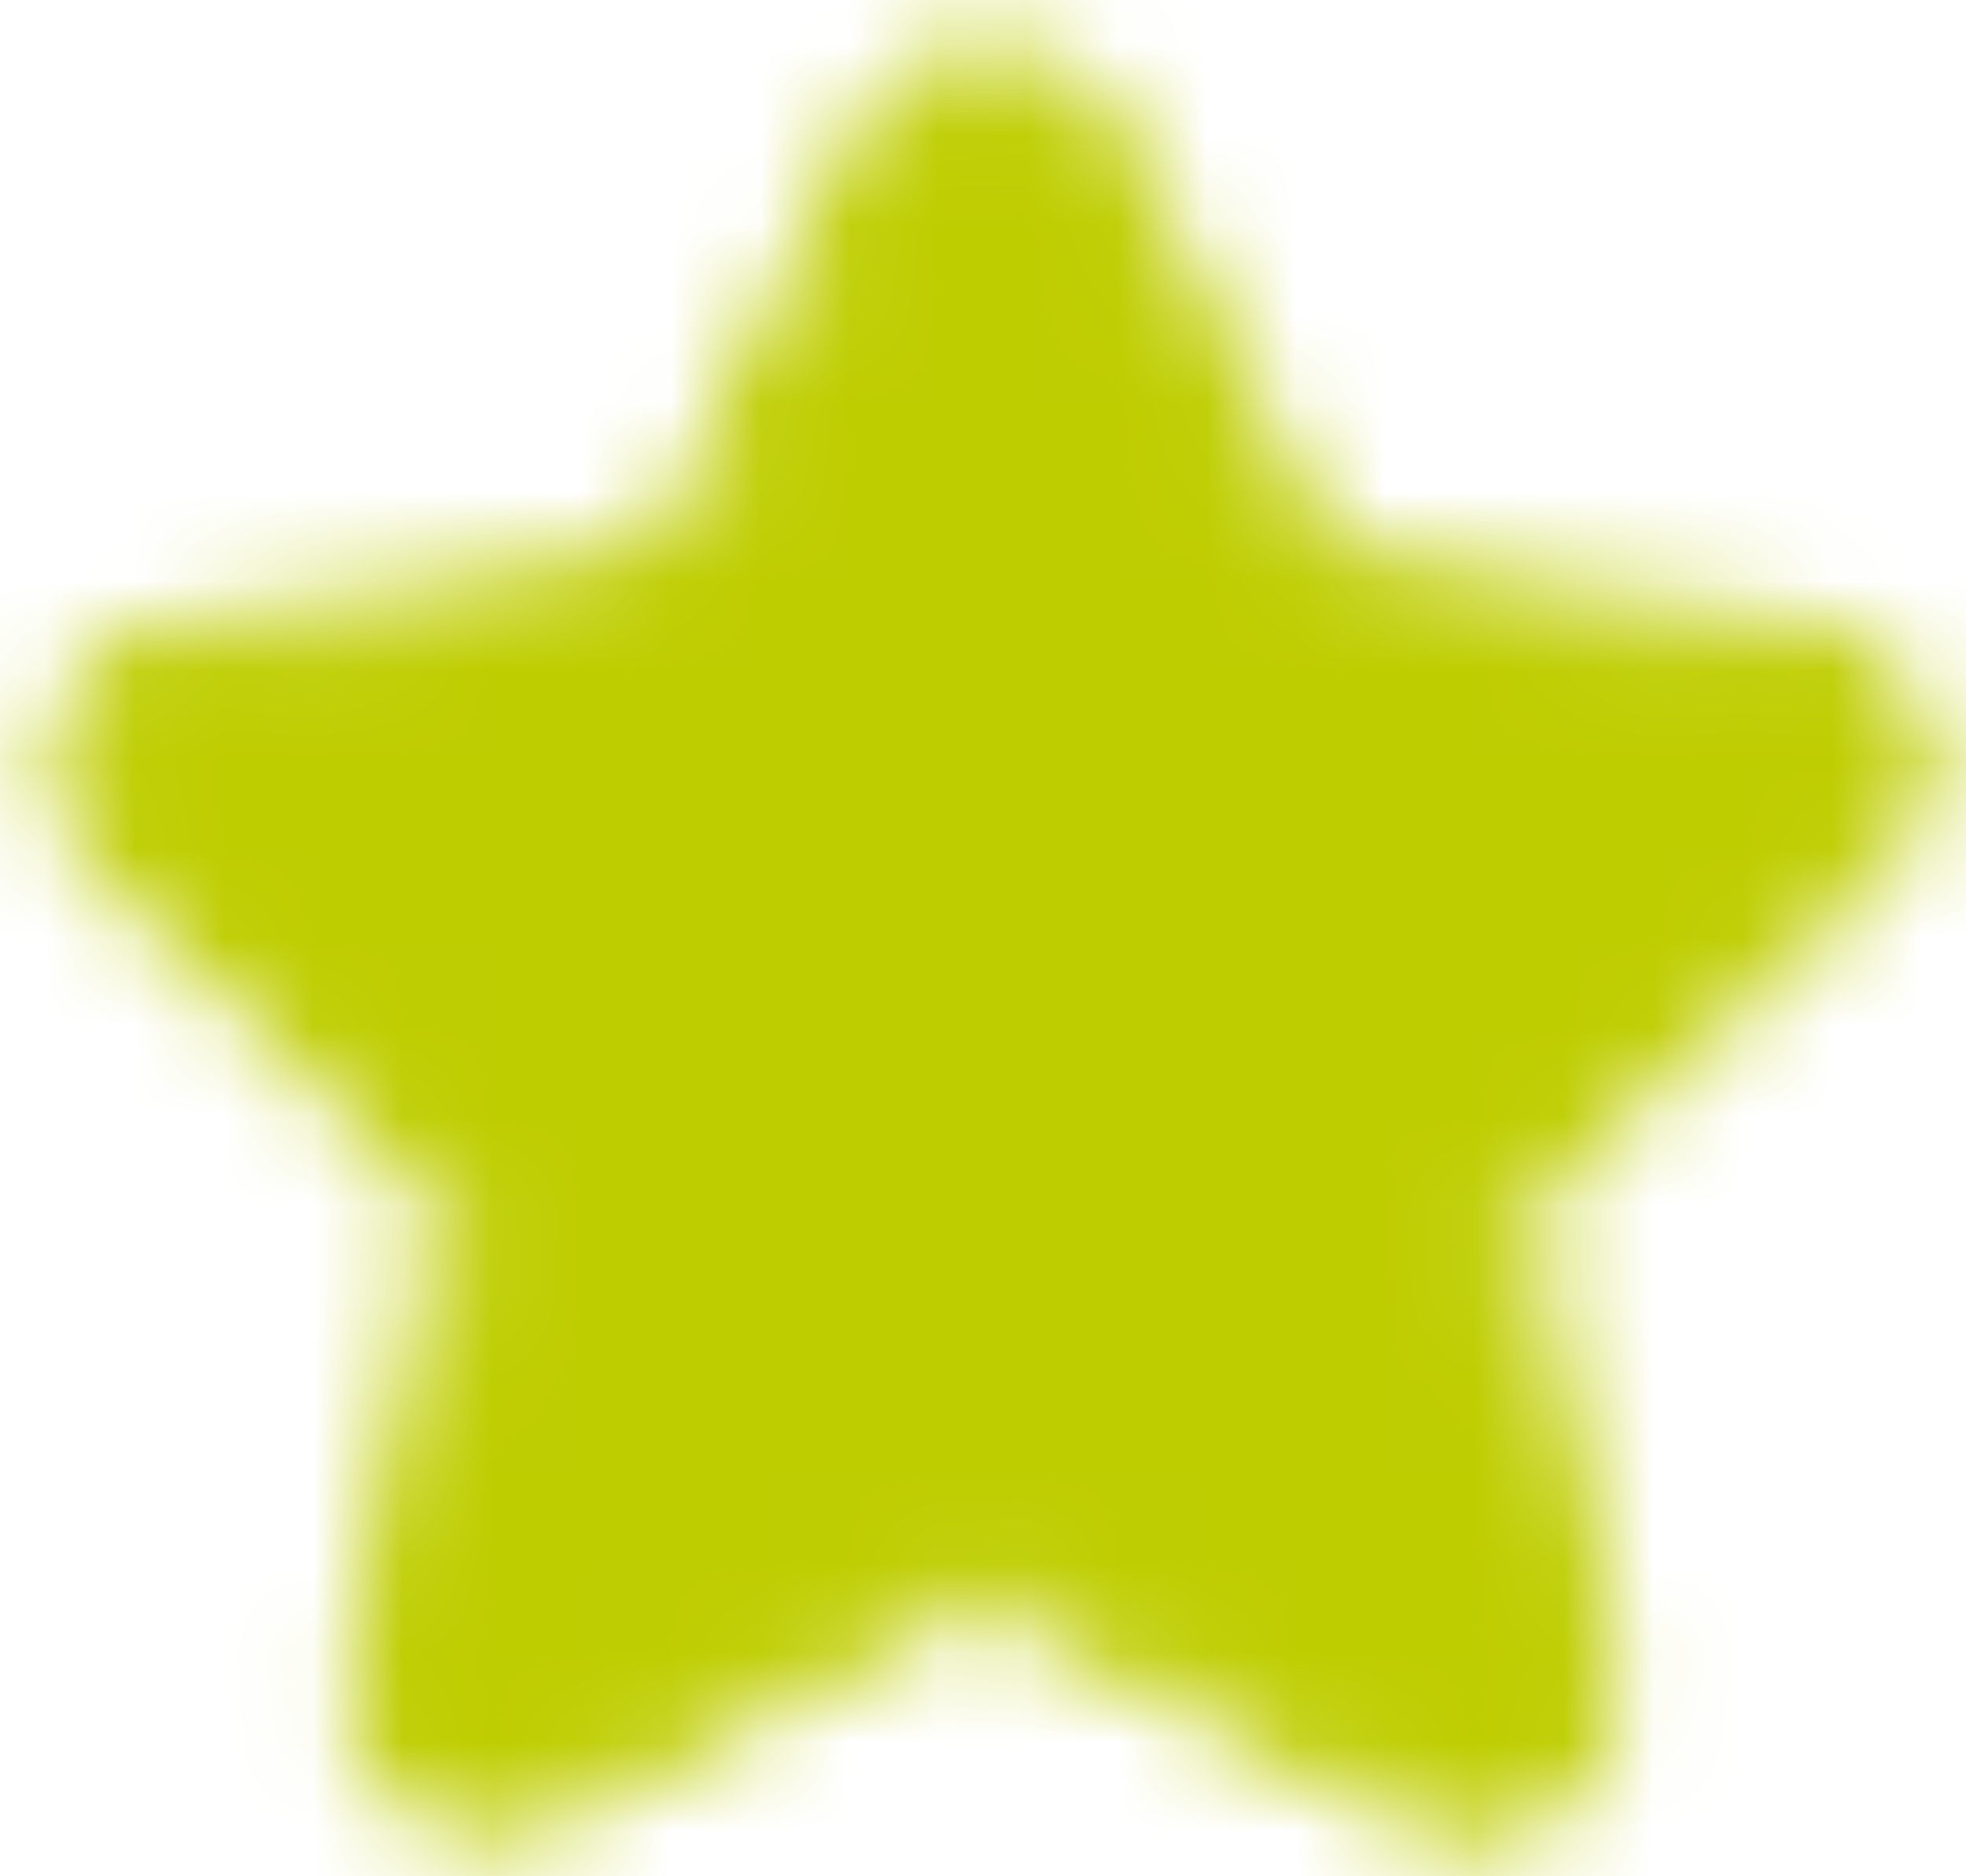 <svg width="22" height="21" viewBox="0 0 22 21" fill="none" xmlns="http://www.w3.org/2000/svg">
    <mask id="mask0_6718_103875" style="mask-type:alpha" maskUnits="userSpaceOnUse" x="0" y="0" width="22" height="21">
        <path d="M17.048 12.916C16.787 13.169 16.667 13.535 16.727 13.894L17.623 18.854C17.698 19.274 17.521 19.7 17.169 19.943C16.824 20.195 16.366 20.225 15.99 20.023L11.525 17.695C11.37 17.612 11.197 17.568 11.021 17.562H10.748C10.653 17.577 10.56 17.607 10.475 17.653L6.009 19.993C5.788 20.104 5.538 20.143 5.293 20.104C4.697 19.991 4.298 19.422 4.396 18.823L5.293 13.863C5.353 13.501 5.233 13.133 4.972 12.876L1.332 9.347C1.027 9.052 0.921 8.608 1.06 8.208C1.195 7.809 1.54 7.518 1.957 7.452L6.967 6.725C7.348 6.686 7.683 6.454 7.854 6.111L10.062 1.585C10.114 1.484 10.182 1.391 10.264 1.313L10.354 1.242C10.402 1.19 10.456 1.146 10.517 1.111L10.627 1.071L10.798 1H11.222C11.601 1.039 11.935 1.266 12.109 1.605L14.347 6.111C14.508 6.441 14.821 6.67 15.183 6.725L20.194 7.452C20.617 7.513 20.971 7.805 21.111 8.208C21.243 8.612 21.129 9.056 20.819 9.347L17.048 12.916Z"
              fill="white" stroke="#BECD00"/>
    </mask>
    <g mask="url(#mask0_6718_103875)">
        <rect width="22" height="21" fill="#BECD00"/>
    </g>
</svg>
